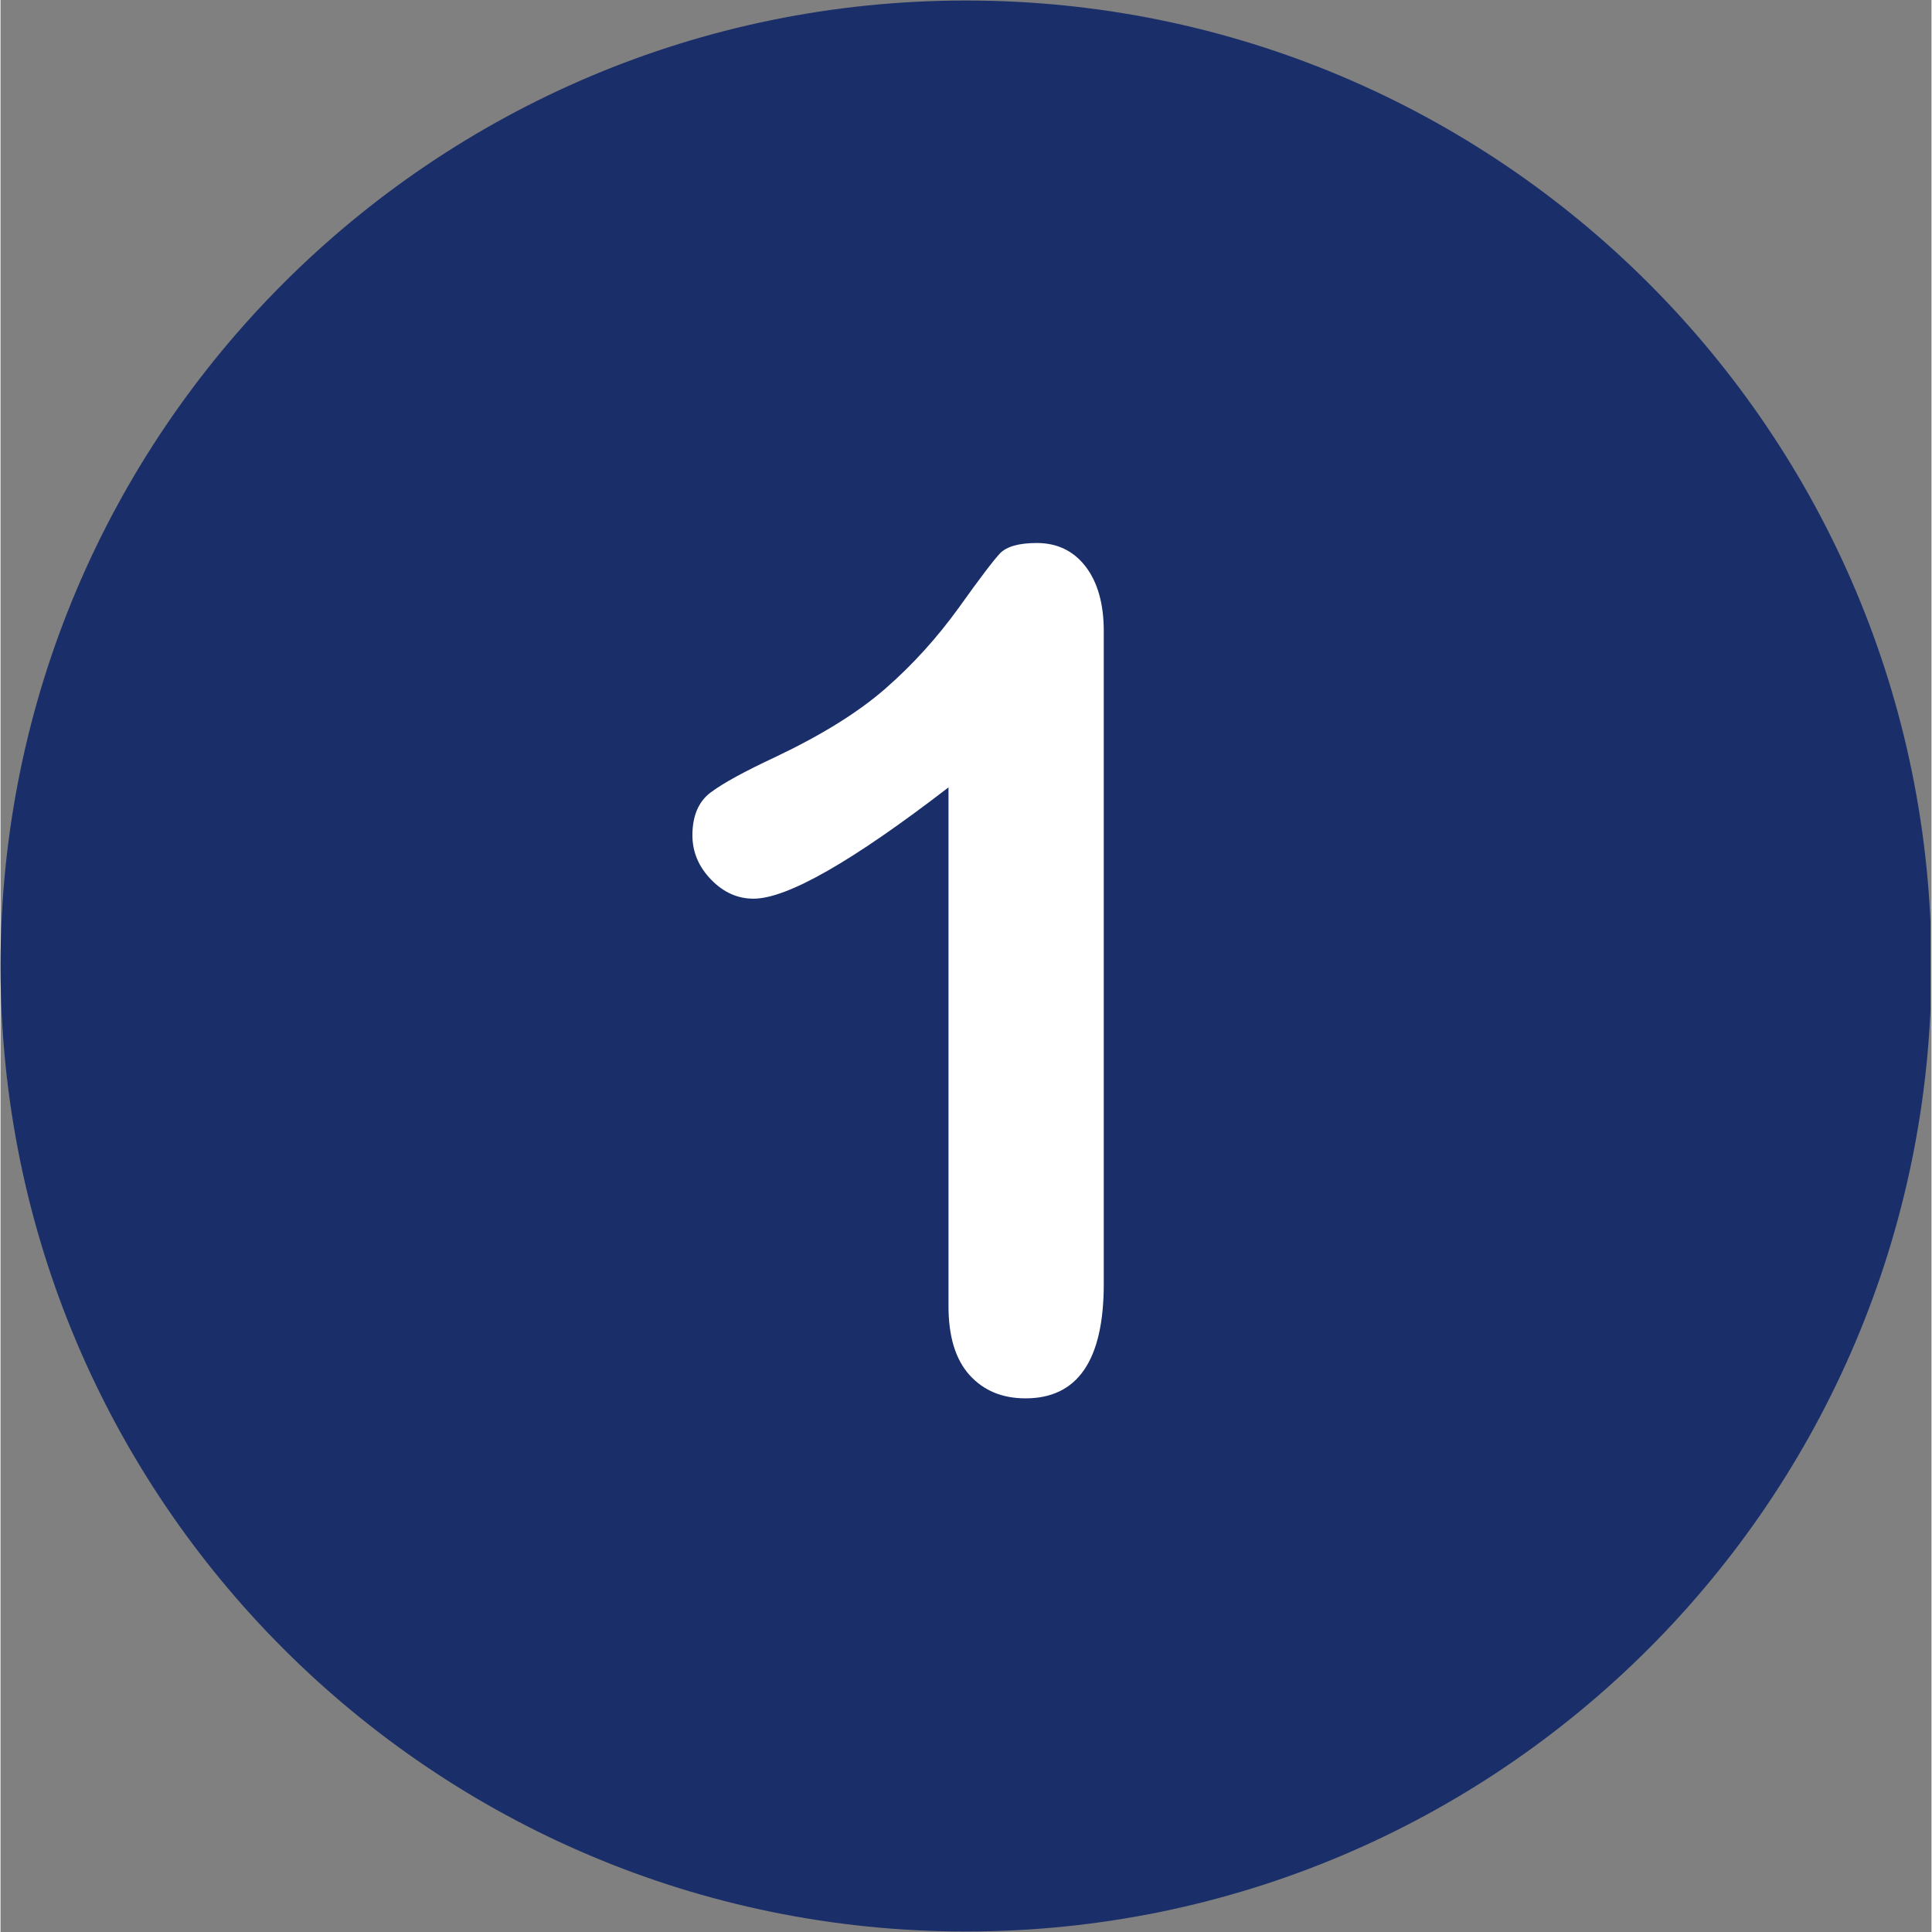 <svg xmlns="http://www.w3.org/2000/svg" xmlns:xlink="http://www.w3.org/1999/xlink" width="300" zoomAndPan="magnify" viewBox="0 0 224.88 225" height="300" preserveAspectRatio="xMidYMid meet" version="1.0"><rect x="0" y="0" width="224.88" height="225" fill="#808080" stroke="none"/><defs><clipPath id="id1"><path d="M 0 0.059 L 224.762 0.059 L 224.762 224.938 L 0 224.938 Z M 0 0.059 " clip-rule="nonzero"/></clipPath></defs><g clip-path="url(#id1)"><path fill="#1a2f69" d="M 112.441 0.059 C 50.352 0.059 0 50.41 0 112.5 C 0 174.59 50.352 224.941 112.441 224.941 C 174.527 224.941 224.879 174.59 224.879 112.5 C 224.879 50.41 174.527 0.059 112.441 0.059 Z M 112.441 0.059 " fill-opacity="1" fill-rule="nonzero"/></g><path fill="#ffffff" d="M 126.352 65.957 C 124.949 64.145 123.047 63.238 120.688 63.238 C 118.605 63.238 117.199 63.645 116.43 64.414 C 115.656 65.23 114.07 67.316 111.578 70.805 C 109.086 74.25 106.277 77.375 103.059 80.188 C 99.84 82.996 95.582 85.625 90.234 88.164 C 86.652 89.84 84.16 91.199 82.711 92.285 C 81.305 93.328 80.578 95.008 80.578 97.273 C 80.578 99.223 81.305 100.941 82.754 102.438 C 84.207 103.934 85.836 104.66 87.695 104.66 C 91.594 104.66 99.16 100.355 110.402 91.699 L 110.402 152.109 C 110.402 155.645 111.215 158.32 112.848 160.133 C 114.48 161.945 116.656 162.852 119.375 162.852 C 125.445 162.852 128.484 158.41 128.484 149.527 L 128.484 73.48 C 128.484 70.309 127.758 67.77 126.352 65.957 " fill-opacity="1" fill-rule="nonzero"/></svg>